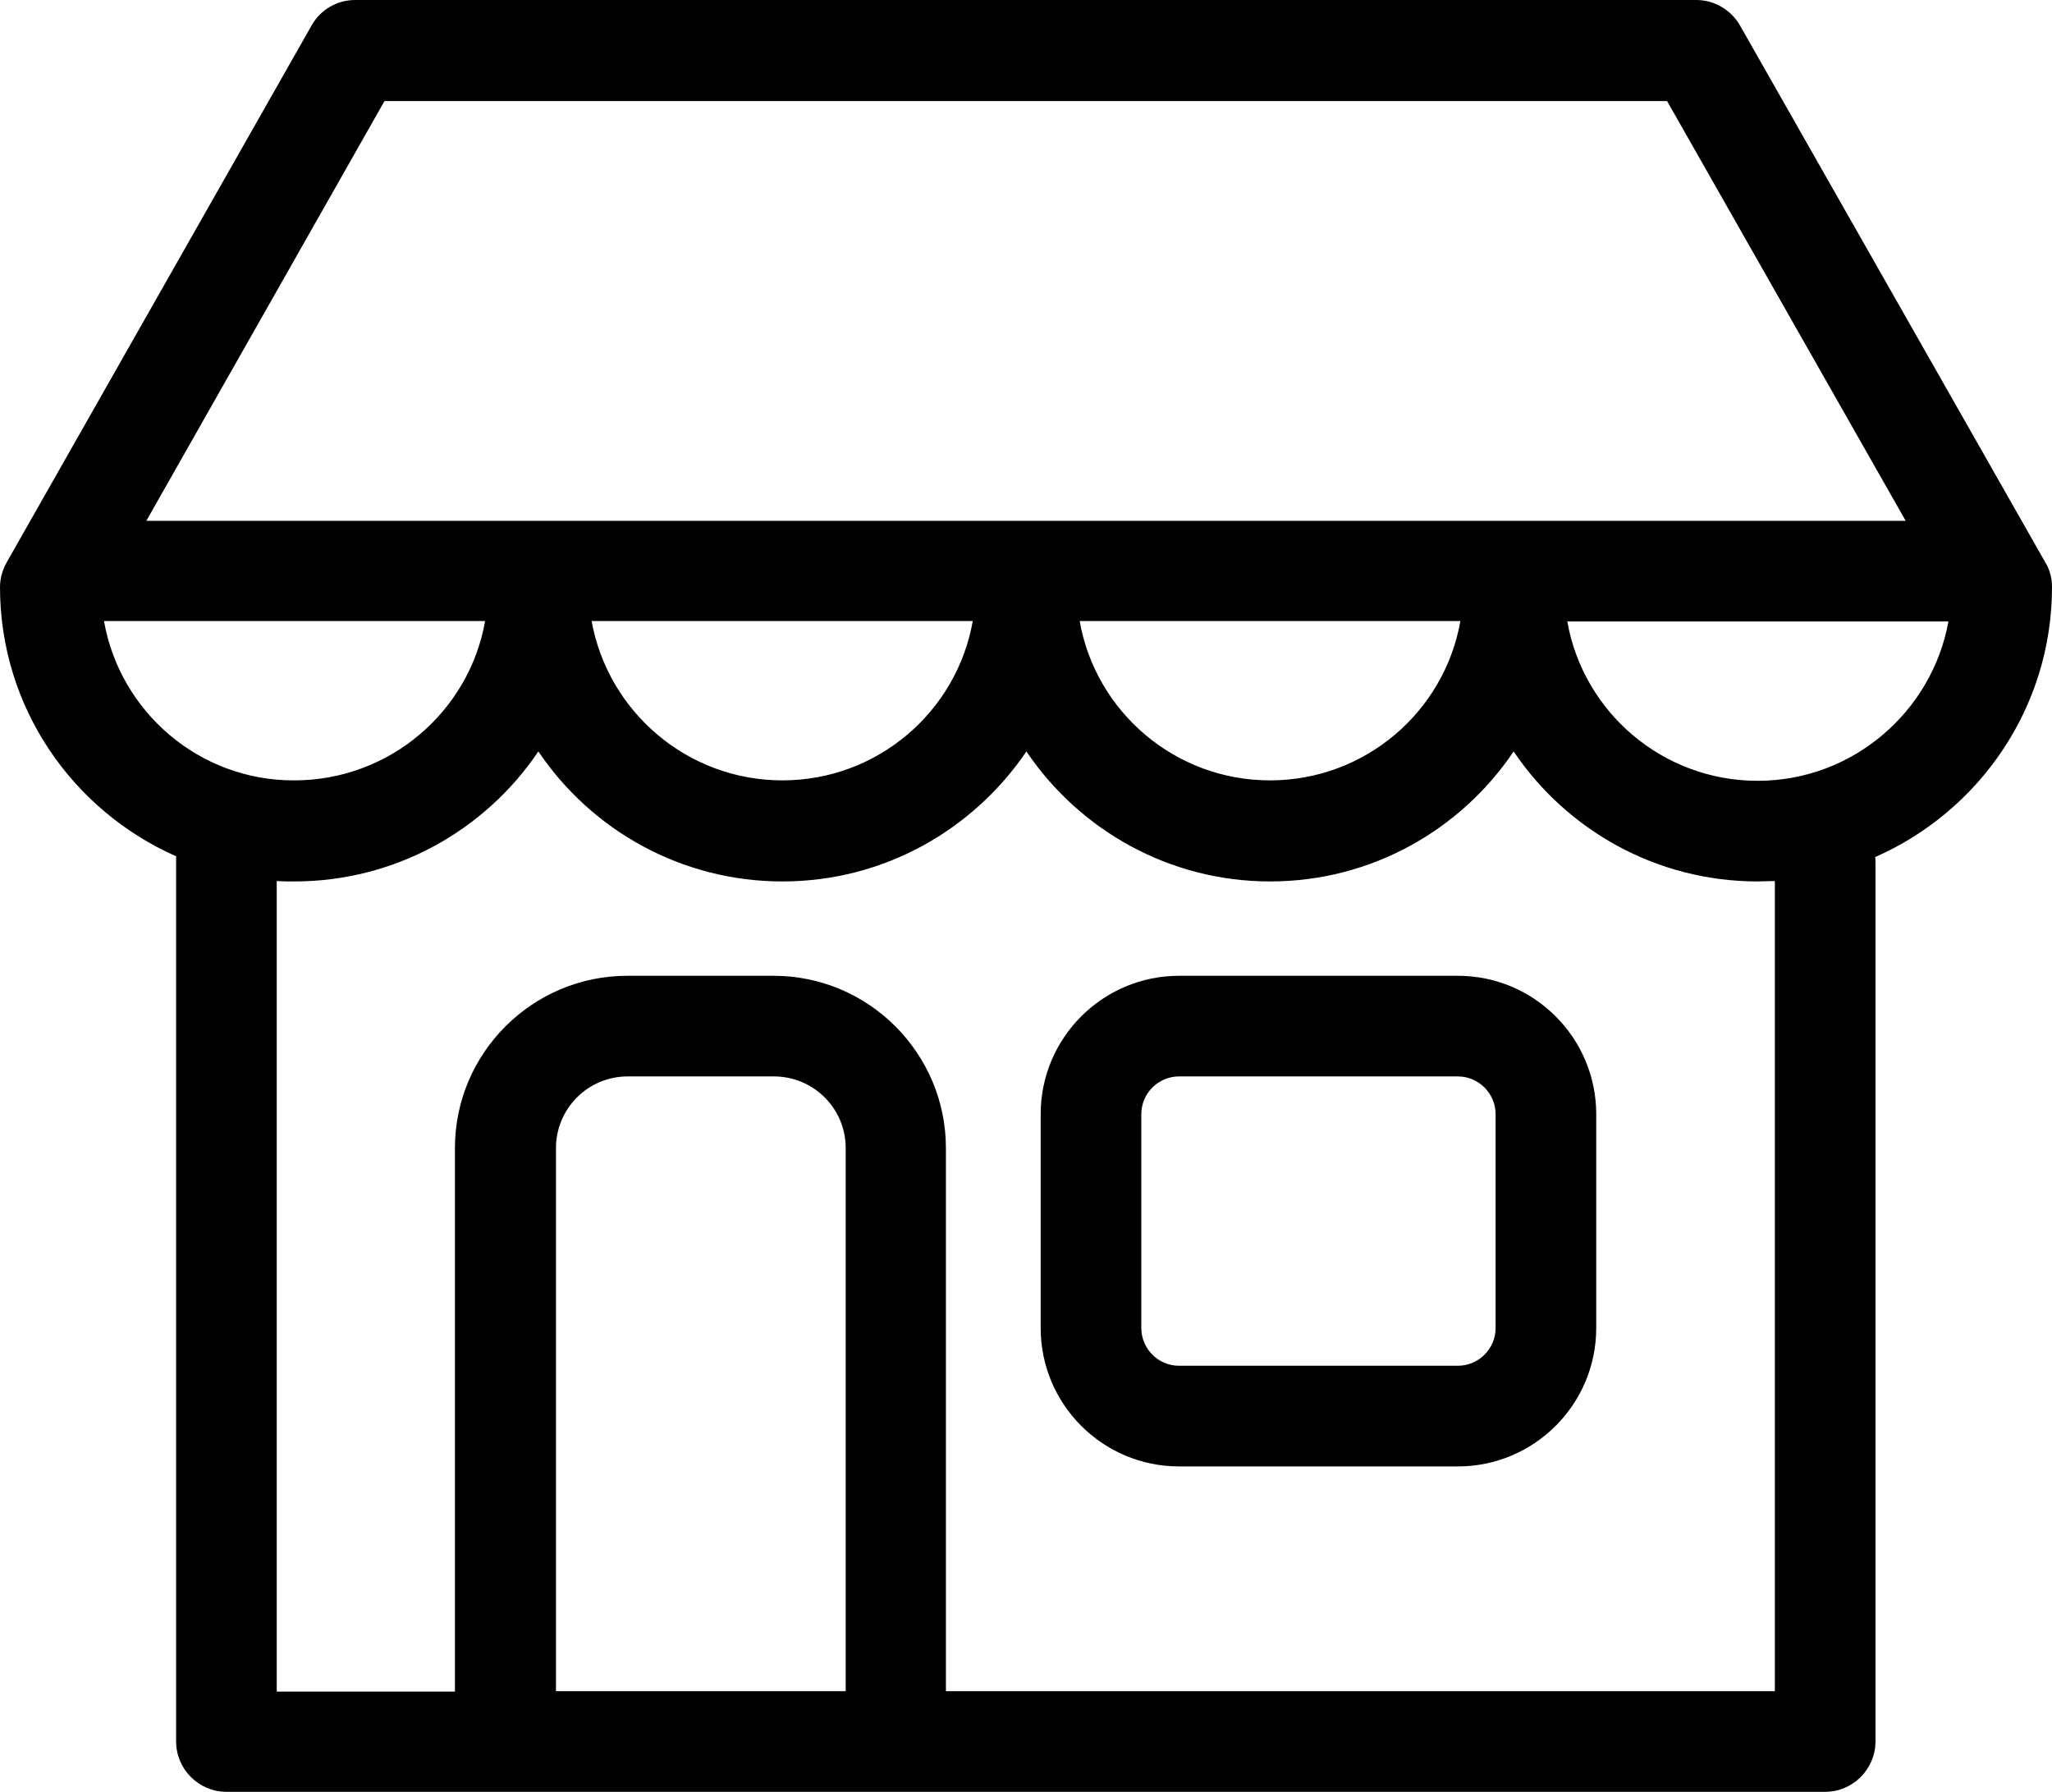 <?xml version="1.0" encoding="iso-8859-1"?>
<!-- Generator: Adobe Illustrator 18.0.0, SVG Export Plug-In . SVG Version: 6.00 Build 0)  -->
<!DOCTYPE svg PUBLIC "-//W3C//DTD SVG 1.1//EN" "http://www.w3.org/Graphics/SVG/1.1/DTD/svg11.dtd">
<svg version="1.1" id="Vrstva_1" xmlns="http://www.w3.org/2000/svg" xmlns:xlink="http://www.w3.org/1999/xlink" x="0px" y="0px"
	 width="391.52px" height="341.84px" viewBox="0 0 391.52 341.84" style="enable-background:new 0 0 391.52 341.84;"
	 xml:space="preserve">
<g>
	<path d="M278.16,186.16h-53.199c-14.563,0-26.402,11.84-26.402,26.399v40.8c0,14.563,11.839,26.403,26.402,26.403h53.199
		c14.559,0,26.399-11.84,26.399-26.403v-40.8C304.559,198,292.719,186.16,278.16,186.16L278.16,186.16z M285.359,253.359
		c0,4-3.281,7.2-7.199,7.2h-53.199c-4,0-7.199-3.278-7.199-7.2v-40.8c0-4,3.277-7.2,7.199-7.2h53.199c4,0,7.199,3.282,7.199,7.2
		V253.359z M285.359,253.359"/>
	<path d="M391.52,112c0-1.68-0.399-3.281-1.282-4.719L332,4.879C330.32,1.922,327.121,0,323.68,0H67.762
		c-3.442,0-6.641,1.84-8.321,4.879L1.281,107.281C0.48,108.719,0,110.32,0,112c0,22.961,13.84,42.641,33.602,51.359v168.879
		c0,5.282,4.32,9.602,9.597,9.602h305.039c5.282,0,9.602-4.32,9.602-9.602V164.559c0-0.399,0-0.719-0.078-1.039
		C377.602,154.801,391.52,135.039,391.52,112L391.52,112z M73.359,19.281h244.719l45.524,80.078H27.922L73.359,19.281z
		 M278.641,118.48c-3.039,17.282-18.161,30.399-36.321,30.399S209.039,135.762,206,118.48H278.641z M185.602,118.48
		c-3.043,17.282-18.161,30.399-36.321,30.399S116,135.762,112.879,118.48H185.602z M19.84,118.48h72.719
		c-3.039,17.282-18.239,30.399-36.399,30.399C38,148.961,22.879,135.762,19.84,118.48L19.84,118.48z M161.281,322.641h-55.203
		V219.039c0-7.519,6.082-13.68,13.684-13.68h27.918c7.519,0,13.679,6.082,13.679,13.68v103.602H161.281z M338.641,322.641H180.48
		V219.039c0-18.078-14.718-32.879-32.878-32.879H119.68c-18.078,0-32.879,14.719-32.879,32.879v103.68h-34V168.078
		c1.121,0.082,2.238,0.082,3.359,0.082c19.36,0,36.481-9.84,46.559-24.801c10.082,14.961,27.203,24.801,46.562,24.801
		c19.36,0,36.399-9.84,46.559-24.801c10.082,14.961,27.199,24.801,46.48,24.801c19.36,0,36.399-9.84,46.481-24.801
		C298.879,158.32,316,168.16,335.359,168.16c1.121,0,2.161-0.082,3.282-0.082V322.641z M335.359,148.961
		c-18.16,0-33.281-13.121-36.32-30.402h72.723C368.641,135.762,353.52,148.961,335.359,148.961L335.359,148.961z M335.359,148.961"
		/>
</g>
</svg>
